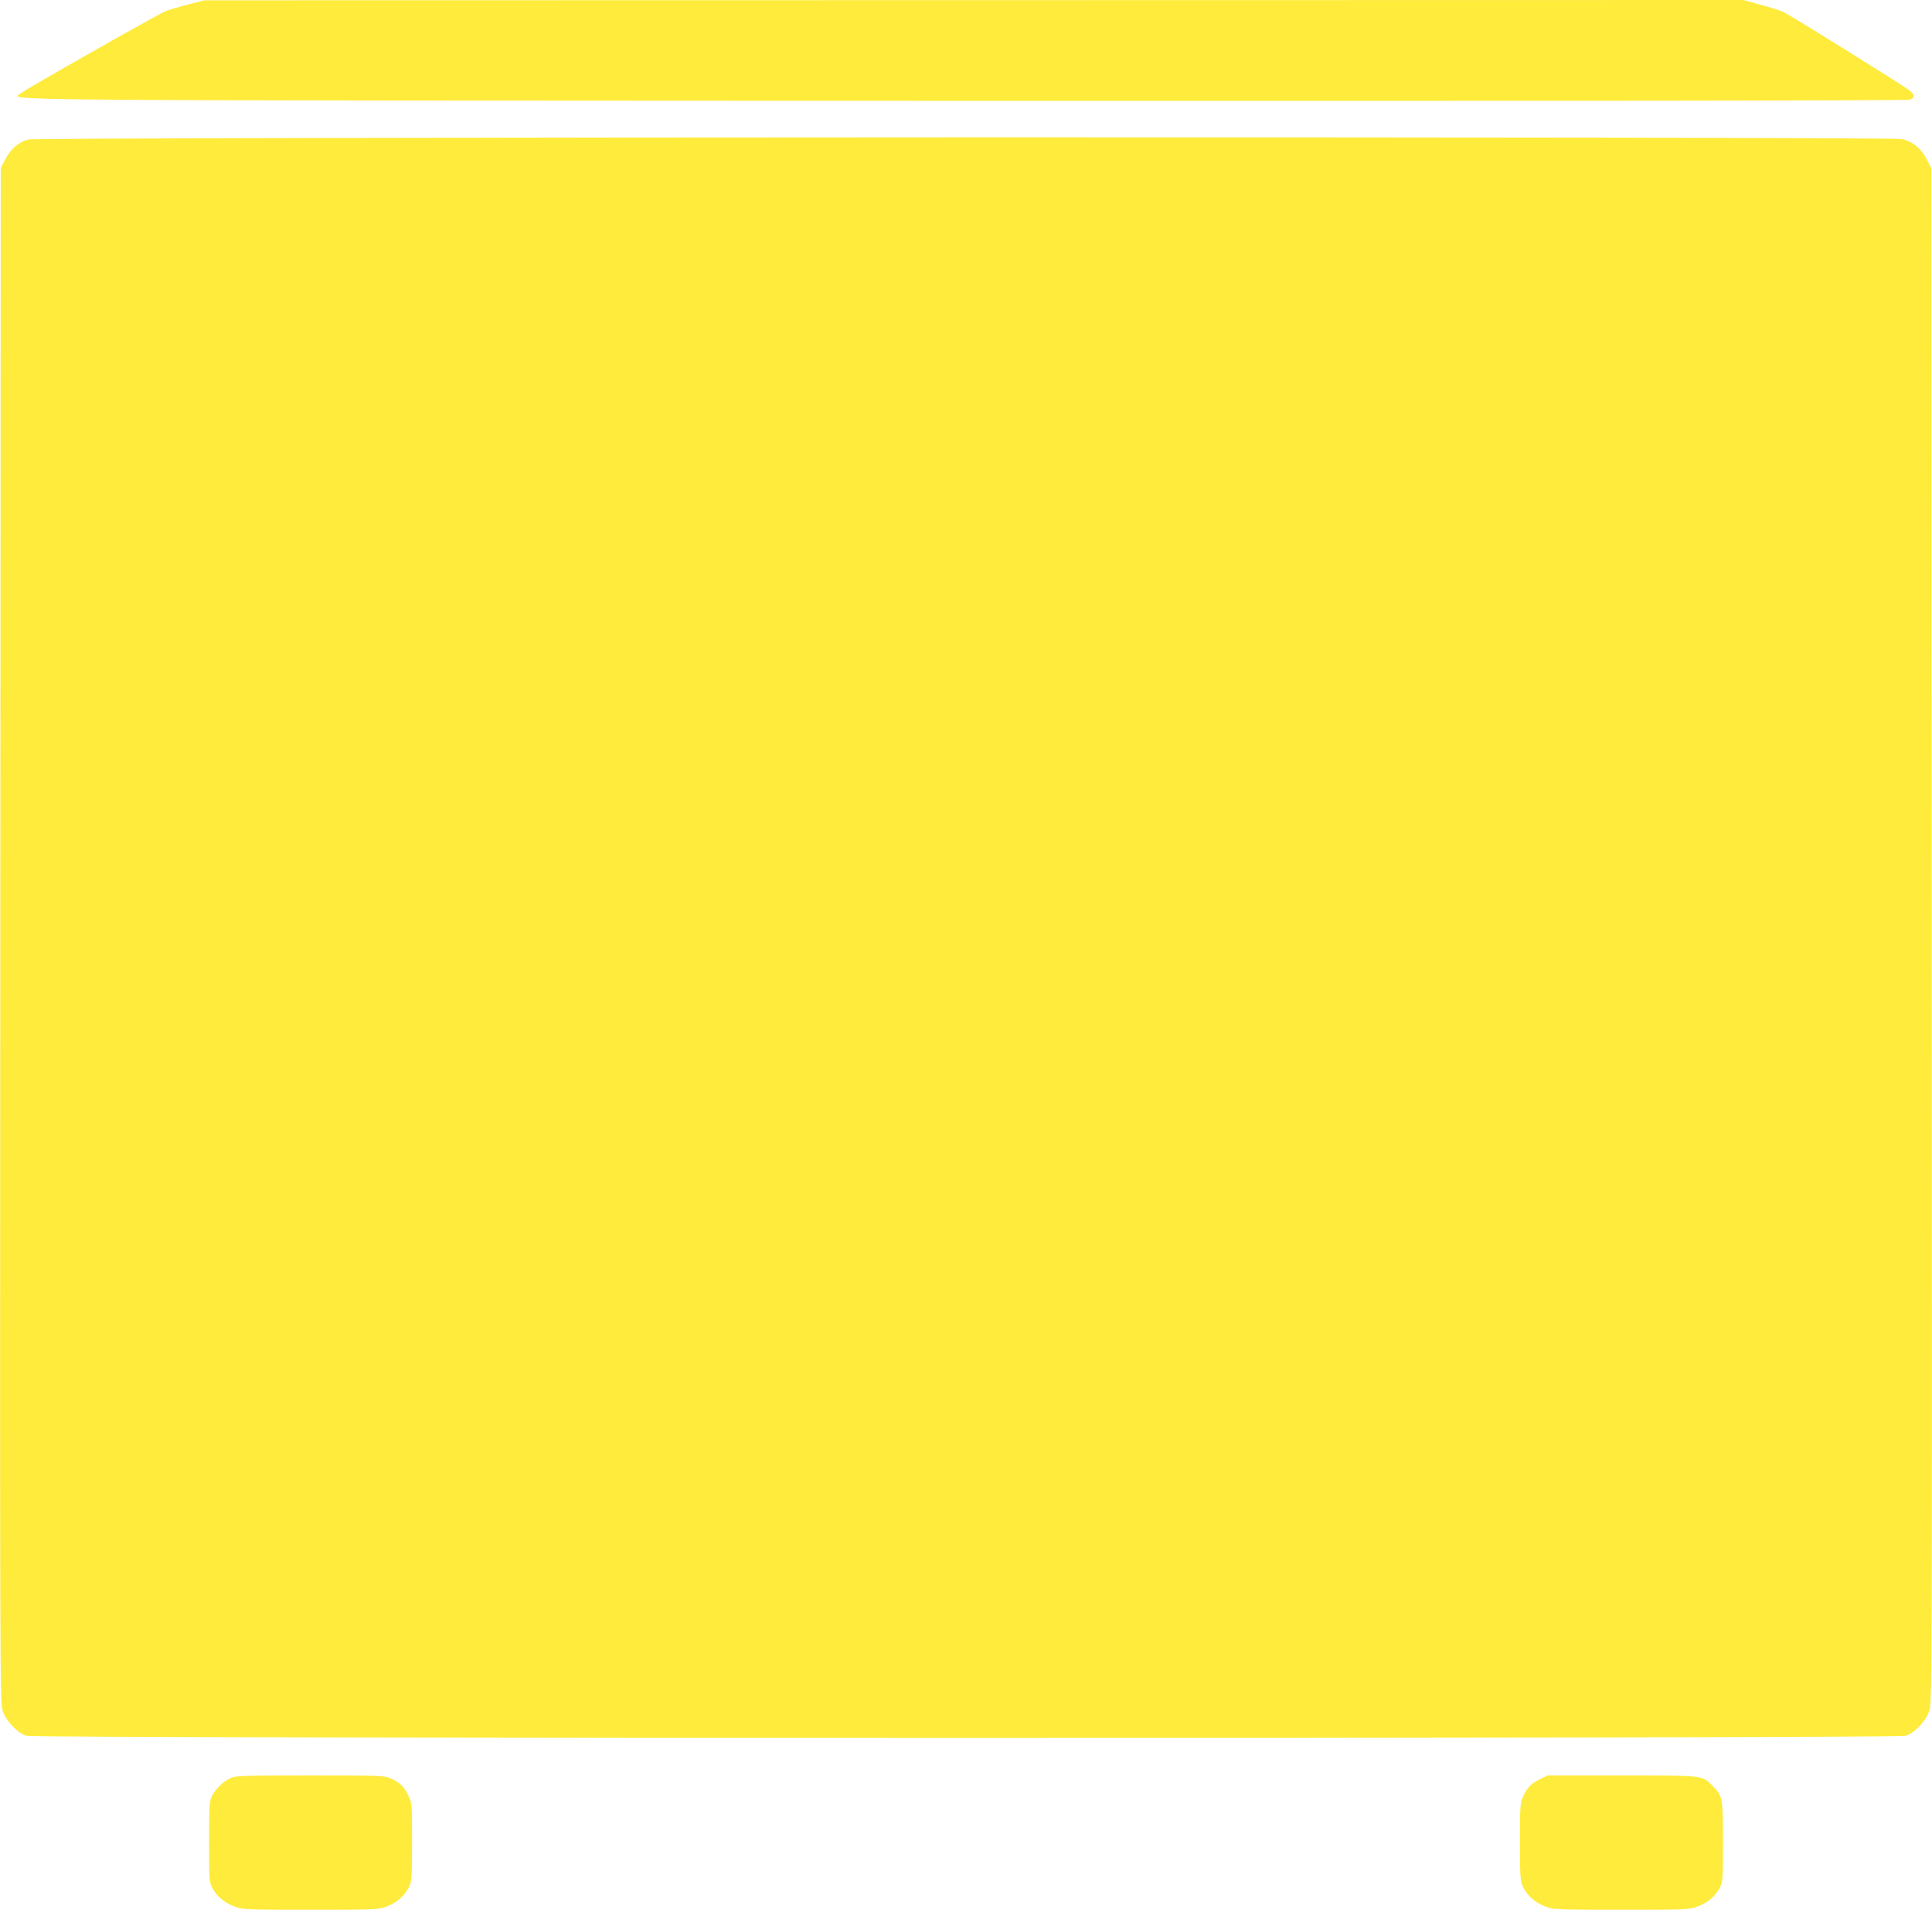 <?xml version="1.0" standalone="no"?>
<!DOCTYPE svg PUBLIC "-//W3C//DTD SVG 20010904//EN"
 "http://www.w3.org/TR/2001/REC-SVG-20010904/DTD/svg10.dtd">
<svg version="1.0" xmlns="http://www.w3.org/2000/svg"
 width="1280pt" height="1265pt" viewBox="0 0 1280 1265"
 preserveAspectRatio="xMidYMid meet">
<g transform="translate(0,1265) scale(0.1,-0.1)"
fill="#ffeb3b" stroke="none">
<path d="M1245 12620 c-60 -15 -128 -36 -150 -45 -61 -26 -925 -516 -954 -541
-60 -52 -461 -49 6244 -52 4049 -1 6253 1 6269 8 35 13 33 34 -6 63 -56 42
-791 499 -833 518 -22 10 -91 32 -153 48 l-112 31 -5098 -1 -5097 -1 -110 -28z"/>
<path d="M187 11726 c-65 -18 -116 -62 -152 -131 l-30 -59 -3 -5080 c-3 -4858
-2 -5083 15 -5136 23 -70 99 -150 159 -168 60 -18 12388 -18 12448 0 60 18
136 98 159 168 17 53 18 278 15 5136 l-3 5080 -30 59 c-37 72 -95 119 -165
134 -81 17 -12349 14 -12413 -3z"/>
<path d="M1525 871 c-48 -22 -97 -70 -122 -120 -16 -32 -18 -66 -18 -301 0
-254 1 -267 22 -306 30 -56 80 -98 148 -123 54 -20 73 -21 502 -21 430 0 448
1 504 21 67 25 123 74 150 133 17 36 19 69 19 296 0 247 -1 257 -24 305 -28
60 -56 87 -116 114 -43 20 -63 21 -535 21 -453 0 -493 -2 -530 -19z"/>
<path d="M10205 866 c-60 -28 -87 -56 -114 -116 -19 -42 -21 -65 -21 -300 0
-227 2 -259 19 -296 27 -59 83 -108 150 -133 56 -20 74 -21 504 -21 429 0 448
1 502 21 68 25 118 67 148 123 21 39 22 52 22 306 0 293 -2 302 -68 370 -69
71 -56 70 -602 70 l-490 0 -50 -24z"/>
</g>
</svg>
